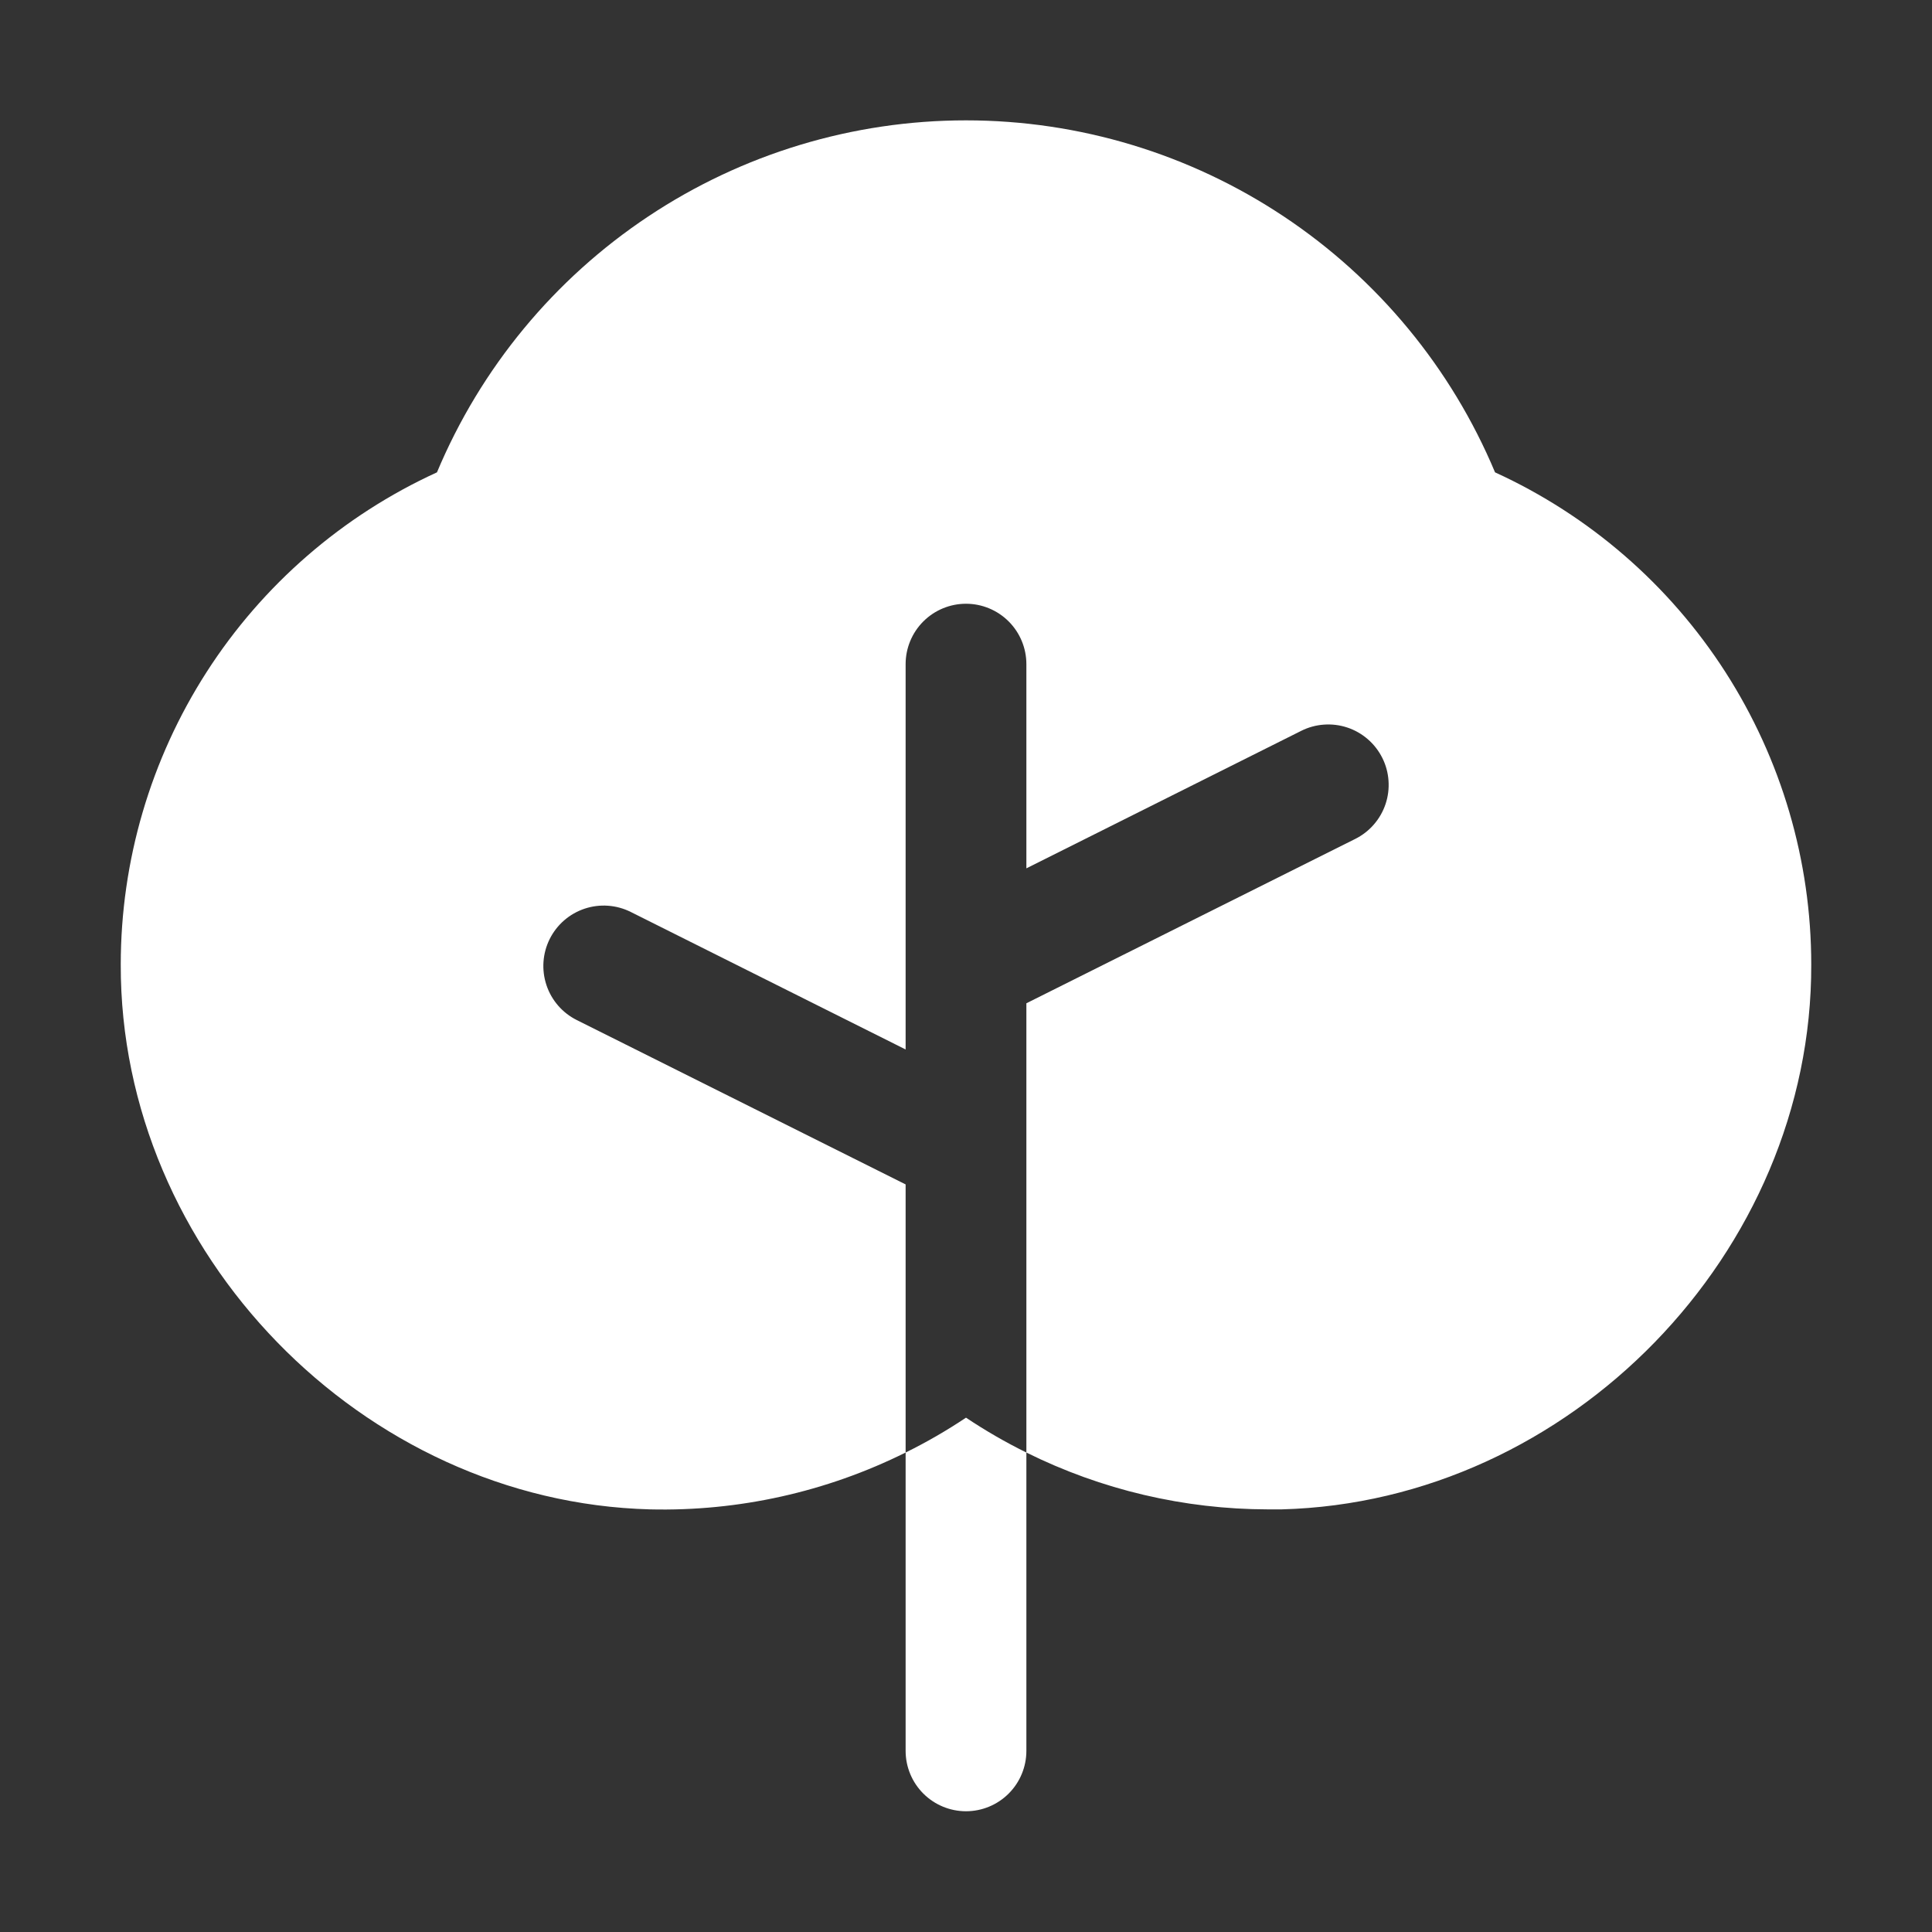<svg width="64" height="64" viewBox="0 0 64 64" fill="none" xmlns="http://www.w3.org/2000/svg">
<rect x="0" y="0" width="64" height="64" fill="#333333" stroke="none"/>
<path d="M32 46.962C32.641 47.39 33.309 47.776 34 48.117V58C34 58.53 33.789 59.039 33.414 59.414C33.039 59.789 32.531 60 32 60C31.47 60 30.961 59.789 30.586 59.414C30.211 59.039 30 58.53 30 58V48.117C30.691 47.776 31.359 47.39 32 46.962ZM49.525 15.647C48.078 12.193 45.643 9.243 42.525 7.169C39.407 5.094 35.745 3.987 32 3.987C28.255 3.987 24.593 5.094 21.475 7.169C18.357 9.243 15.922 12.193 14.475 15.647C11.351 17.076 8.702 19.371 6.845 22.261C4.988 25.152 4.001 28.515 4 31.95C3.975 41.5 12 49.75 21.535 50C24.468 50.07 27.373 49.423 30 48.117V39.235L19.105 33.79C18.63 33.553 18.269 33.136 18.102 32.633C17.934 32.129 17.973 31.58 18.21 31.105C18.447 30.63 18.864 30.269 19.367 30.101C19.871 29.933 20.42 29.973 20.895 30.21L30 34.765V22C30 21.47 30.211 20.961 30.586 20.586C30.961 20.211 31.47 20 32 20C32.531 20 33.039 20.211 33.414 20.586C33.789 20.961 34 21.47 34 22V28.765L43.105 24.21C43.34 24.092 43.596 24.022 43.858 24.004C44.12 23.985 44.384 24.018 44.633 24.101C44.882 24.184 45.113 24.316 45.311 24.488C45.51 24.66 45.672 24.87 45.79 25.105C45.908 25.34 45.978 25.596 45.996 25.858C46.015 26.12 45.982 26.383 45.899 26.633C45.816 26.882 45.684 27.113 45.512 27.311C45.34 27.51 45.13 27.672 44.895 27.79L34 33.235V48.117C36.486 49.352 39.224 49.996 42 50H42.455C52 49.75 60.028 41.5 60 31.95C60 28.515 59.012 25.152 57.155 22.261C55.298 19.371 52.65 17.076 49.525 15.647Z" fill="white"/>
</svg>
